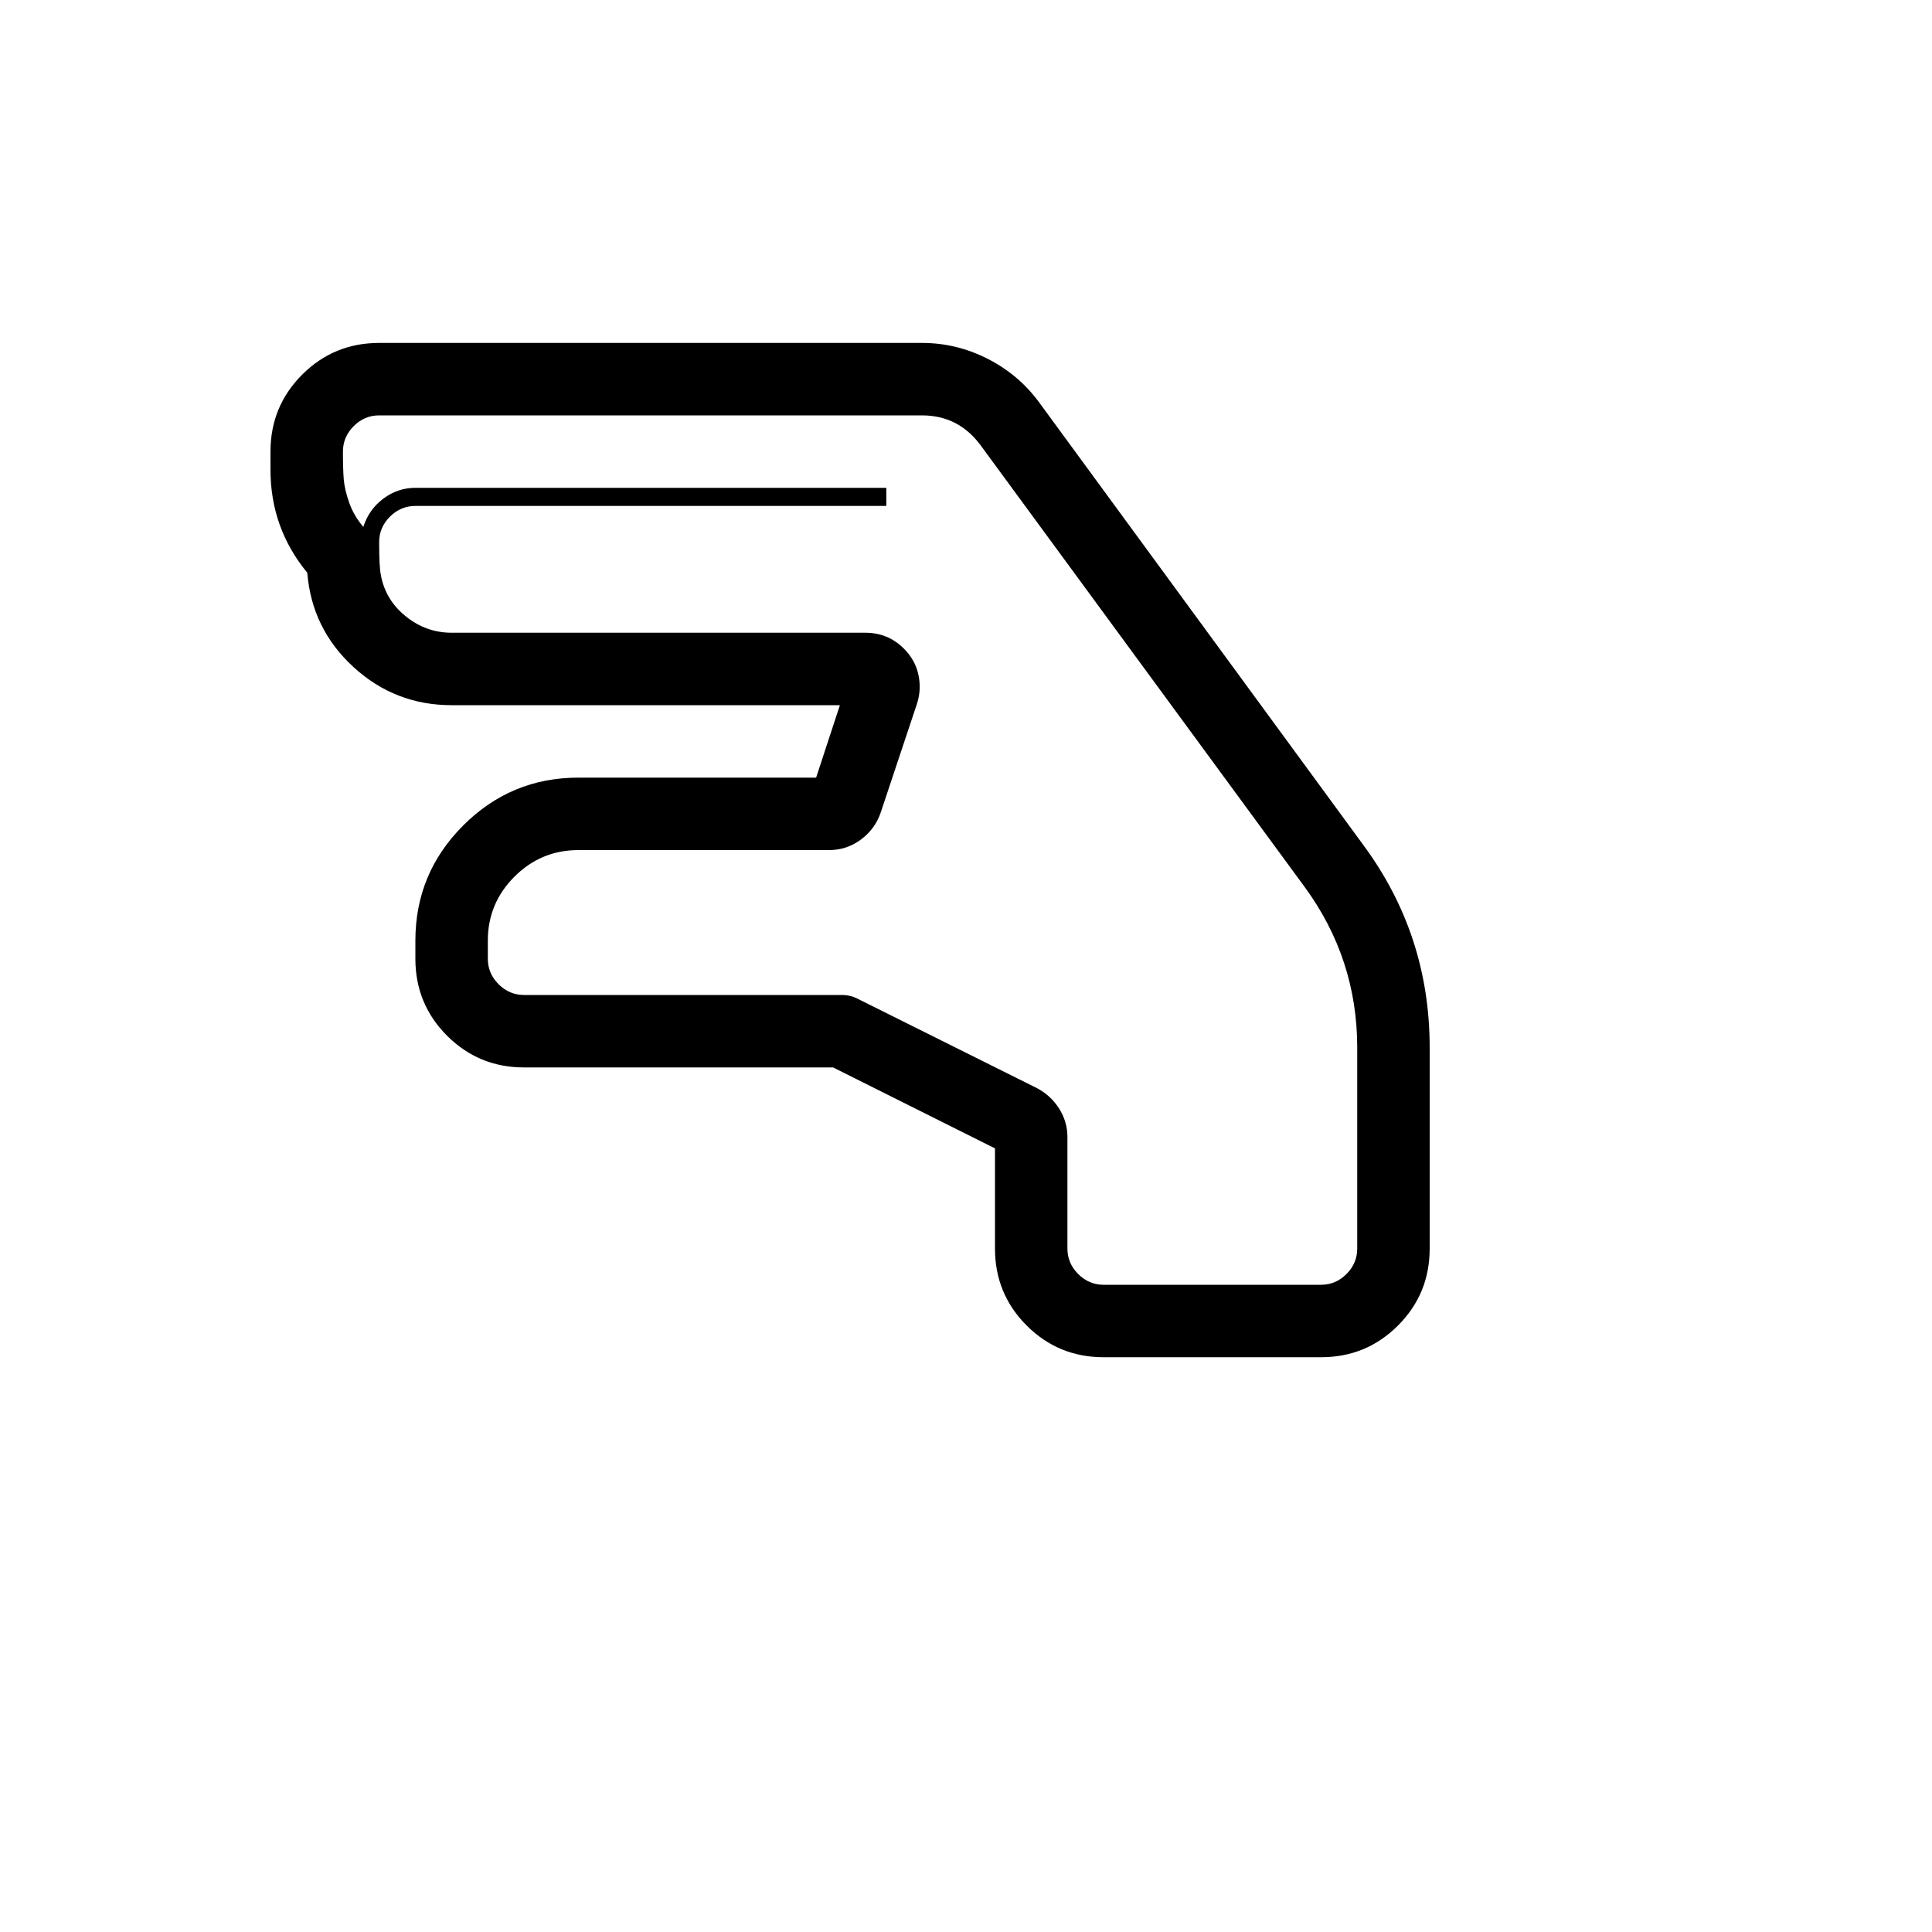 <svg xmlns="http://www.w3.org/2000/svg" version="1.1" xmlns:xlink="http://www.w3.org/1999/xlink" width="100%" height="100%" id="svgWorkerArea" viewBox="-25 -25 625 625" xmlns:idraw="https://idraw.muisca.co" style="background: white;"><defs id="defsdoc"><pattern id="patternBool" x="0" y="0" width="10" height="10" patternUnits="userSpaceOnUse" patternTransform="rotate(35)"><circle cx="5" cy="5" r="4" style="stroke: none;fill: #ff000070;"></circle></pattern></defs><g id="fileImp-63155098" class="cosito"><path id="pathImp-257112866" class="grouped" d="M273.254 85.938C280.701 85.938 287.781 87.647 294.495 91.064 301.209 94.482 306.763 99.182 311.157 105.164 311.157 105.164 415.894 248.169 415.894 248.169 430.298 267.578 437.5 289.49 437.5 313.904 437.5 313.904 437.5 378.906 437.5 378.906 437.5 388.672 434.082 396.973 427.246 403.809 420.41 410.645 412.109 414.063 402.344 414.063 402.344 414.063 332.031 414.063 332.031 414.063 322.266 414.063 313.965 410.645 307.129 403.809 300.293 396.973 296.875 388.672 296.875 378.906 296.875 378.906 296.875 346.497 296.875 346.497 296.875 346.497 244.507 320.313 244.507 320.313 244.507 320.313 144.531 320.313 144.531 320.313 134.766 320.313 126.465 316.895 119.629 310.059 112.793 303.223 109.375 294.922 109.375 285.156 109.375 285.156 109.375 279.297 109.375 279.297 109.375 264.771 114.532 252.35 124.847 242.035 135.162 231.72 147.583 226.562 162.109 226.562 162.109 226.562 239.014 226.562 239.014 226.562 239.014 226.562 246.704 203.125 246.704 203.125 246.704 203.125 121.094 203.125 121.094 203.125 108.887 203.125 98.297 199.005 89.325 190.765 80.353 182.526 75.378 172.363 74.402 160.278 66.467 150.635 62.5 139.526 62.5 126.953 62.5 126.953 62.5 121.094 62.5 121.094 62.5 111.328 65.918 103.027 72.754 96.191 79.59 89.356 87.891 85.938 97.656 85.938 97.656 85.938 273.254 85.938 273.254 85.938 273.254 85.938 273.254 85.938 273.254 85.938M414.062 378.906C414.062 378.906 414.062 313.904 414.062 313.904 414.062 294.739 408.386 277.405 397.034 261.902 397.034 261.902 292.114 118.897 292.114 118.897 287.353 112.549 281.067 109.375 273.254 109.375 273.254 109.375 97.656 109.375 97.656 109.375 94.482 109.375 91.736 110.535 89.416 112.854 87.097 115.173 85.938 117.92 85.938 121.094 85.938 125 86.029 128.021 86.212 130.157 86.395 132.294 86.975 134.766 87.952 137.573 88.928 140.381 90.454 143.005 92.529 145.447 93.75 141.663 95.917 138.611 99.029 136.292 102.142 133.972 105.591 132.812 109.375 132.812 109.375 132.812 261.719 132.812 261.719 132.812 261.719 132.812 261.719 138.672 261.719 138.672 261.719 138.672 109.375 138.672 109.375 138.672 106.201 138.672 103.455 139.832 101.135 142.151 98.816 144.47 97.656 147.217 97.656 150.391 97.656 155.762 97.839 159.302 98.206 161.011 99.182 166.382 101.868 170.837 106.262 174.377 110.657 177.917 115.601 179.688 121.094 179.688 121.094 179.688 254.944 179.688 254.944 179.688 259.827 179.688 263.977 181.397 267.395 184.815 270.813 188.232 272.522 192.383 272.522 197.266 272.522 199.097 272.217 200.928 271.606 202.759 271.606 202.759 259.888 237.915 259.888 237.915 258.667 241.455 256.531 244.354 253.479 246.613 250.427 248.871 247.009 250 243.225 250 243.225 250 162.109 250 162.109 250 154.053 250 147.156 252.869 141.418 258.606 135.681 264.343 132.812 271.24 132.812 279.297 132.812 279.297 132.812 285.156 132.812 285.156 132.812 288.33 133.972 291.077 136.292 293.396 138.611 295.715 141.357 296.875 144.531 296.875 144.531 296.875 247.253 296.875 247.253 296.875 249.207 296.875 250.977 297.302 252.564 298.157 252.564 298.157 310.608 327.087 310.608 327.087 313.538 328.674 315.887 330.872 317.658 333.679 319.428 336.487 320.312 339.539 320.312 342.834 320.312 342.834 320.312 378.906 320.312 378.906 320.312 382.08 321.472 384.827 323.791 387.146 326.111 389.465 328.857 390.625 332.031 390.625 332.031 390.625 402.344 390.625 402.344 390.625 405.518 390.625 408.264 389.465 410.584 387.146 412.903 384.827 414.062 382.08 414.062 378.906 414.062 378.906 414.062 378.906 414.062 378.906"></path></g></svg>